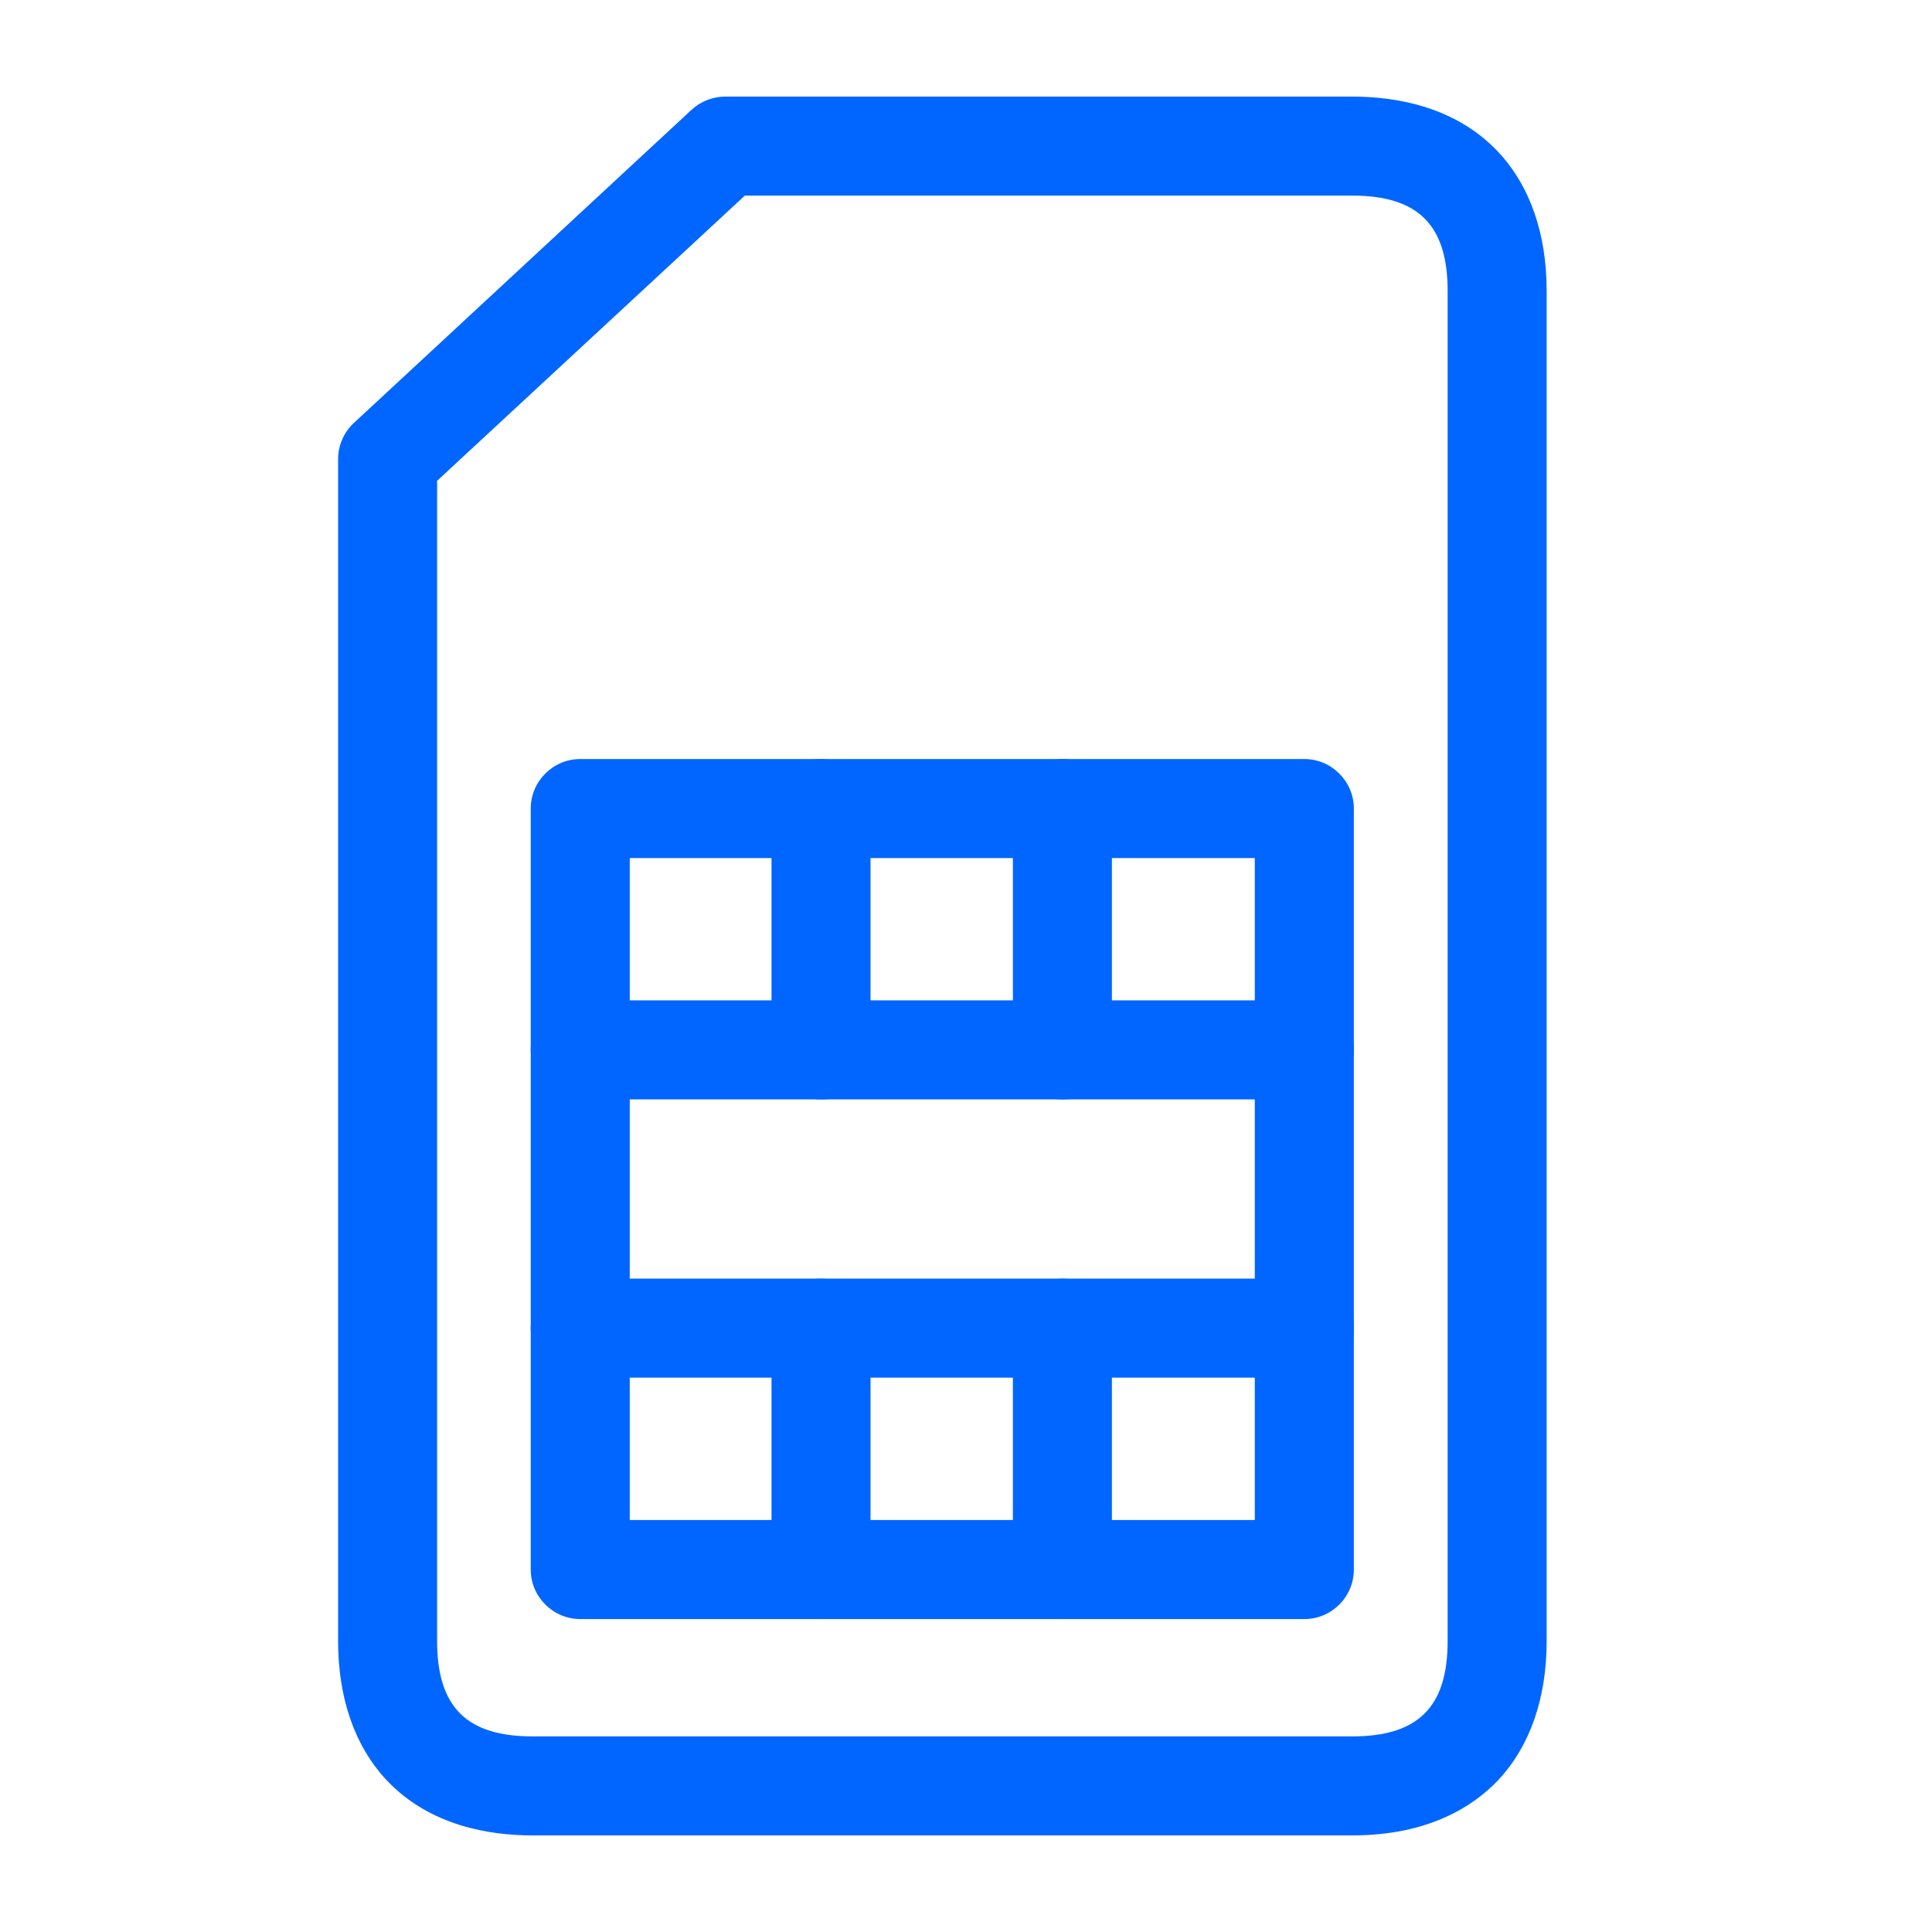 <svg width="48" height="48" viewBox="0 0 48 48" fill="none" xmlns="http://www.w3.org/2000/svg">
<path d="M32.406 40.225H14.416C13.739 40.225 13.186 39.671 13.186 38.995V20.088C13.186 19.412 13.739 18.858 14.416 18.858H32.406C33.082 18.858 33.636 19.412 33.636 20.088V38.995C33.636 39.671 33.088 40.225 32.406 40.225ZM15.646 37.764H31.175V21.319H15.646V37.764V37.764Z" fill="#0066FF"/>
<path d="M20.398 27.315C19.722 27.315 19.168 26.762 19.168 26.085V20.088C19.168 19.412 19.722 18.858 20.398 18.858C21.075 18.858 21.628 19.412 21.628 20.088V26.085C21.628 26.768 21.075 27.315 20.398 27.315ZM26.395 27.315C25.718 27.315 25.165 26.762 25.165 26.085V20.088C25.165 19.412 25.718 18.858 26.395 18.858C27.072 18.858 27.625 19.412 27.625 20.088V26.085C27.625 26.768 27.072 27.315 26.395 27.315ZM20.398 40.225C19.722 40.225 19.168 39.671 19.168 38.995V32.998C19.168 32.322 19.722 31.768 20.398 31.768C21.075 31.768 21.628 32.322 21.628 32.998V38.995C21.628 39.671 21.075 40.225 20.398 40.225ZM26.395 40.225C25.718 40.225 25.165 39.671 25.165 38.995V32.998C25.165 32.322 25.718 31.768 26.395 31.768C27.072 31.768 27.625 32.322 27.625 32.998V38.995C27.625 39.671 27.072 40.225 26.395 40.225Z" fill="#0066FF"/>
<path d="M32.406 27.314H14.416C13.739 27.314 13.186 26.761 13.186 26.084C13.186 25.408 13.739 24.854 14.416 24.854H32.406C33.082 24.854 33.636 25.408 33.636 26.084C33.636 26.761 33.088 27.314 32.406 27.314ZM32.406 34.227H14.416C13.739 34.227 13.186 33.674 13.186 32.997C13.186 32.321 13.739 31.767 14.416 31.767H32.406C33.082 31.767 33.636 32.321 33.636 32.997C33.636 33.674 33.088 34.227 32.406 34.227Z" fill="#0066FF"/>
<path d="M33.598 45.6H13.228C12.17 45.6 10.682 45.366 9.612 44.235C8.818 43.392 8.4 42.199 8.4 40.772V11.41C8.4 11.066 8.541 10.74 8.794 10.506L17.183 2.726C17.41 2.517 17.712 2.4 18.019 2.4H33.598C34.656 2.4 36.144 2.634 37.214 3.765C38.008 4.608 38.426 5.801 38.426 7.228V40.772C38.426 42.199 38.008 43.392 37.214 44.235C36.624 44.856 35.517 45.6 33.598 45.6ZM10.86 11.945V40.772C10.86 42.408 11.592 43.14 13.228 43.14H33.598C35.234 43.14 35.966 42.408 35.966 40.772V7.228C35.966 5.592 35.234 4.86 33.598 4.86H18.505L10.86 11.945Z" fill="#0066FF"/>
</svg>
